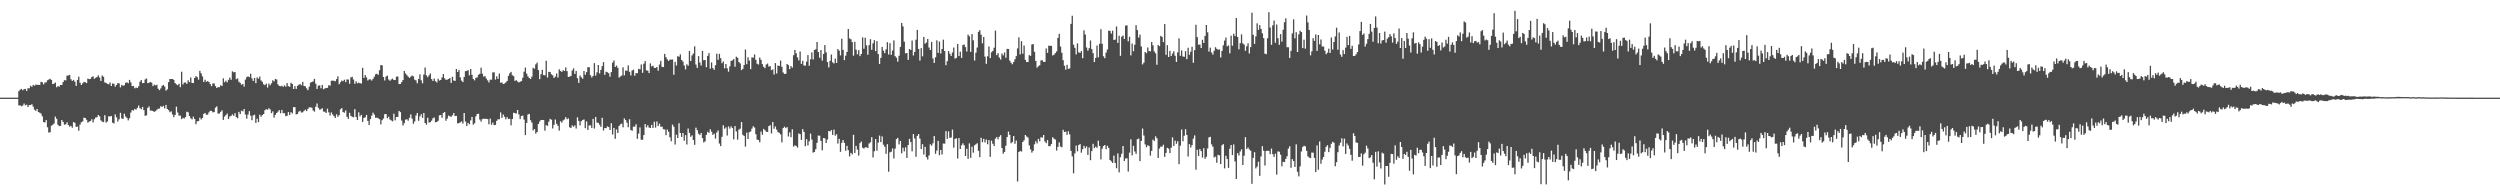 <?xml version="1.0" encoding="UTF-8"?>
<svg xmlns="http://www.w3.org/2000/svg" width="1920" height="150">
  <path d="M0 75.000h1v1.000H0zM1 75.000h1v1.000H1zM2 75.000h1v1.000H2zM3 75.000h1v1.000H3zM4 75.000h1v1.000H4zM5 75.000h1v1.000H5zM6 75.000h1v1.000H6zM7 75.000h1v1.000H7zM8 75.000h1v1.000H8zM9 75.000h1v1.000H9zM10 75.000h1v1.000H10zM11 75.000h1v1.000H11zM12 75.000h1v1.000H12zM13 75.000h1v1.000H13zM14 70.063h1v10.866H14zM15 68.857h1v12.045H15zM16 68.267h1v13.375H16zM17 69.310h1v11.715H17zM18 68.494h1v11.018H18zM19 68.238h1v12.675H19zM20 69.823h1v10.542H20zM21 67.797h1v14.358H21zM22 67.785h1v12.881H22zM23 65.831h1v14.849H23zM24 66.729h1v13.297H24zM25 65.167h1v16.728H25zM26 65.837h1v18.388H26zM27 64.955h1v20.239H27zM28 65.174h1v18.515H28zM29 65.147h1v20.897H29zM30 65.207h1v21.323H30zM31 62.865h1v24.369H31zM32 63.171h1v26.170H32zM33 64.795h1v28.939H33zM34 63.378h1v30.653H34zM35 63.221h1v28.978H35zM36 61.663h1v36.064H36zM37 61.091h1v40.725H37zM38 60.445h1v41.087H38zM39 61.378h1v35.179H39zM40 64.574h1v31.269H40zM41 64.197h1v30.652H41zM42 63.420h1v26.133H42zM43 67.037h1v24.223H43zM44 66.098h1v29.680H44zM45 66.569h1v30.277H45zM46 65.248h1v31.441H46zM47 65.276h1v26.887H47zM48 63.032h1v30.592H48zM49 61.562h1v34.241H49zM50 61.765h1v33.715H50zM51 58.081h1v35.852H51zM52 58.031h1v37.994H52zM53 57.571h1v39.727H53zM54 60.899h1v35.747H54zM55 62.176h1v35.913H55zM56 61.330h1v32.407H56zM57 62.712h1v31.652H57zM58 65.966h1v31.481H58zM59 61.394h1v35.815H59zM60 58.866h1v41.539H60zM61 63.481h1v32.232H61zM62 65.296h1v28.629H62zM63 63.998h1v29.246H63zM64 62.864h1v27.521H64zM65 63.200h1v27.441H65zM66 63.829h1v28.192H66zM67 60.372h1v33.860H67zM68 60.793h1v32.641H68zM69 60.561h1v32.347H69zM70 59.189h1v32.431H70zM71 58.632h1v35.428H71zM72 60.544h1v31.050H72zM73 59.776h1v30.501H73zM74 59.127h1v30.940H74zM75 57.863h1v30.436H75zM76 59.544h1v29.784H76zM77 62.136h1v30.348H77zM78 57.941h1v35.495H78zM79 58.983h1v34.807H79zM80 63.277h1v25.197H80zM81 63.617h1v30.582H81zM82 64.397h1v28.848H82zM83 64.726h1v24.616H83zM84 63.312h1v26.125H84zM85 66.050h1v23.021H85zM86 64.093h1v30.110H86zM87 64.403h1v30.415H87zM88 66.633h1v21.209H88zM89 65.235h1v24.898H89zM90 63.814h1v29.504H90zM91 64.033h1v27.633H91zM92 67.099h1v19.530H92zM93 65.173h1v25.770H93zM94 65.896h1v25.448H94zM95 65.486h1v21.855H95zM96 63.594h1v25.926H96zM97 63.252h1v27.339H97zM98 63.951h1v28.533H98zM99 61.357h1v29.489H99zM100 63.264h1v23.167H100zM101 66.186h1v18.346H101zM102 66.016h1v18.969H102zM103 67.817h1v15.837H103zM104 67.199h1v17.094H104zM105 67.649h1v15.169H105zM106 66.262h1v14.784H106zM107 62.732h1v20.367H107zM108 61.366h1v22.479H108zM109 63.864h1v18.261H109zM110 63.753h1v20.819H110zM111 61.028h1v27.927H111zM112 60.275h1v28.332H112zM113 63.851h1v18.993H113zM114 63.550h1v18.237H114zM115 62.916h1v22.005H115zM116 63.504h1v21.459H116zM117 66.174h1v19.119H117zM118 64.960h1v20.942H118zM119 65.571h1v19.815H119zM120 65.056h1v19.211H120zM121 68.155h1v15.358H121zM122 69.227h1v14.139H122zM123 67.887h1v13.603H123zM124 65.950h1v16.232H124zM125 65.227h1v16.065H125zM126 66.498h1v16.731H126zM127 69.560h1v11.047H127zM128 68.630h1v15.036H128zM129 63.061h1v21.557H129zM130 60.682h1v25.494H130zM131 60.706h1v24.811H131zM132 60.666h1v27.264H132zM133 61.318h1v28.677H133zM134 63.775h1v24.473H134zM135 64.760h1v17.164H135zM136 65.417h1v20.985H136zM137 64.377h1v24.414H137zM138 66.990h1v21.813H138zM139 55.112h1v36.392H139zM140 64.846h1v25.670H140zM141 63.408h1v27.625H141zM142 63.325h1v26.565H142zM143 64.412h1v21.388H143zM144 61.666h1v24.592H144zM145 63.079h1v26.002H145zM146 59.543h1v31.263H146zM147 63.620h1v28.059H147zM148 63.774h1v25.840H148zM149 59.884h1v31.485H149zM150 58.475h1v36.943H150zM151 59.312h1v33.917H151zM152 61.228h1v31.698H152zM153 54.392h1v35.988H153zM154 56.310h1v35.420H154zM155 58.650h1v31.947H155zM156 62.912h1v24.577H156zM157 61.257h1v25.458H157zM158 62.806h1v25.350H158zM159 62.320h1v25.750H159zM160 62.961h1v23.308H160zM161 64.629h1v20.480H161zM162 66.200h1v18.982H162zM163 64.137h1v22.185H163zM164 64.067h1v21.978H164zM165 66.096h1v16.608H165zM166 67.581h1v14.131H166zM167 66.864h1v20.386H167zM168 66.982h1v20.233H168zM169 65.517h1v20.408H169zM170 66.003h1v18.738H170zM171 60.178h1v31.876H171zM172 63.186h1v26.341H172zM173 61.965h1v26.513H173zM174 63.240h1v23.936H174zM175 61.318h1v30.078H175zM176 59.594h1v29.908H176zM177 61.284h1v27.682H177zM178 54.796h1v33.054H178zM179 55.501h1v33.507H179zM180 55.370h1v31.591H180zM181 60.814h1v29.156H181zM182 60.201h1v30.691H182zM183 62.787h1v23.144H183zM184 63.707h1v23.872H184zM185 65.057h1v19.953H185zM186 64.466h1v21.014H186zM187 66.535h1v17.173H187zM188 61.116h1v26.906H188zM189 59.240h1v31.866H189zM190 58.624h1v29.363H190zM191 59.262h1v26.082H191zM192 56.615h1v32.190H192zM193 60.230h1v32.091H193zM194 62.175h1v26.498H194zM195 59.838h1v28.225H195zM196 63.842h1v30.561H196zM197 59.430h1v31.724H197zM198 60.470h1v33.334H198zM199 58.769h1v29.292H199zM200 61.733h1v27.900H200zM201 62.859h1v25.505H201zM202 64.744h1v22.788H202zM203 65.372h1v19.268H203zM204 64.198h1v19.677H204zM205 67.213h1v17.086H205zM206 64.221h1v18.952H206zM207 65.484h1v18.603H207zM208 64.010h1v22.918H208zM209 61.663h1v23.897H209zM210 62.534h1v27.763H210zM211 60.632h1v27.566H211zM212 61.096h1v25.674H212zM213 64.835h1v20.950H213zM214 66.006h1v18.584H214zM215 66.240h1v20.755H215zM216 65.849h1v18.583H216zM217 66.645h1v20.242H217zM218 65.557h1v21.407H218zM219 66.633h1v22.595H219zM220 63.779h1v25.081H220zM221 66.148h1v19.921H221zM222 66.657h1v21.628H222zM223 63.565h1v22.593H223zM224 64.446h1v22.677H224zM225 68.344h1v13.958H225zM226 66.143h1v16.171H226zM227 68.294h1v19.577H227zM228 65.905h1v21.619H228zM229 65.107h1v20.649H229zM230 64.446h1v20.625H230zM231 65.555h1v20.887H231zM232 62.851h1v23.424H232zM233 65.980h1v19.167H233zM234 66.301h1v17.923H234zM235 67.851h1v17.489H235zM236 69.295h1v14.344H236zM237 66.576h1v15.857H237zM238 63.500h1v19.002H238zM239 62.955h1v19.776H239zM240 62.443h1v22.389H240zM241 60.577h1v25.131H241zM242 64.245h1v17.658H242zM243 68.318h1v11.121H243zM244 65.779h1v16.993H244zM245 65.521h1v18.659H245zM246 67.798h1v16.182H246zM247 65.216h1v17.871H247zM248 68.568h1v17.111H248zM249 67.919h1v17.907H249zM250 67.508h1v19.272H250zM251 67.485h1v16.034H251zM252 65.446h1v20.819H252zM253 65.773h1v22.944H253zM254 62.020h1v24.332H254zM255 61.909h1v26.067H255zM256 62.053h1v27.146H256zM257 62.433h1v28.132H257zM258 60.782h1v27.034H258zM259 58.602h1v31.122H259zM260 64.663h1v23.834H260zM261 63.169h1v20.794H261zM262 61.876h1v21.119H262zM263 62.376h1v23.688H263zM264 61.255h1v25.327H264zM265 63.067h1v21.793H265zM266 60.976h1v28.702H266zM267 61.067h1v30.205H267zM268 64.285h1v22.326H268zM269 59.430h1v29.560H269zM270 58.994h1v30.704H270zM271 61.070h1v29.016H271zM272 64.370h1v19.507H272zM273 62.464h1v27.408H273zM274 63.979h1v28.170H274zM275 63.493h1v22.777H275zM276 63.910h1v25.502H276zM277 64.148h1v24.038H277zM278 52.056h1v41.566H278zM279 59.815h1v30.773H279zM280 57.674h1v32.456H280zM281 59.457h1v28.796H281zM282 61.776h1v31.088H282zM283 60.954h1v35.069H283zM284 60.941h1v30.547H284zM285 61.869h1v26.983H285zM286 60.592h1v25.917H286zM287 58.940h1v29.075H287zM288 57.027h1v33.406H288zM289 56.576h1v33.817H289zM290 57.523h1v33.375H290zM291 53.918h1v37.627H291zM292 49.975h1v45.565H292zM293 50.175h1v42.102H293zM294 59.147h1v31.886H294zM295 61.816h1v25.868H295zM296 58.841h1v28.781H296zM297 58.046h1v32.805H297zM298 61.107h1v28.557H298zM299 62.040h1v29.761H299zM300 61.029h1v31.478H300zM301 60.360h1v32.810H301zM302 61.435h1v25.850H302zM303 61.514h1v30.885H303zM304 58.936h1v30.911H304zM305 58.706h1v31.094H305zM306 64.559h1v20.601H306zM307 64.464h1v21.674H307zM308 63.066h1v29.567H308zM309 61.479h1v34.957H309zM310 54.501h1v40.121H310zM311 56.427h1v35.495H311zM312 57.694h1v33.879H312zM313 58.898h1v33.832H313zM314 59.802h1v30.694H314zM315 58.823h1v29.057H315zM316 58.035h1v33.063H316zM317 58.606h1v36.467H317zM318 61.172h1v32.110H318zM319 61.738h1v26.977H319zM320 63.966h1v22.825H320zM321 60.696h1v32.059H321zM322 57.117h1v32.261H322zM323 61.639h1v26.048H323zM324 63.988h1v26.523H324zM325 57.291h1v29.474H325zM326 51.878h1v42.589H326zM327 57.861h1v37.886H327zM328 59.313h1v31.163H328zM329 57.910h1v36.221H329zM330 56.428h1v37.406H330zM331 60.708h1v31.967H331zM332 62.133h1v28.736H332zM333 60.366h1v29.823H333zM334 62.371h1v31.582H334zM335 63.333h1v30.293H335zM336 60.484h1v32.296H336zM337 61.849h1v26.716H337zM338 61.424h1v26.909H338zM339 59.482h1v31.013H339zM340 56.882h1v29.837H340zM341 60.159h1v25.912H341zM342 61.334h1v31.404H342zM343 61.140h1v29.922H343zM344 60.644h1v28.136H344zM345 59.942h1v29.361H345zM346 63.710h1v26.020H346zM347 58.920h1v29.660H347zM348 61.807h1v25.052H348zM349 62.167h1v26.953H349zM350 53.000h1v35.974H350zM351 55.319h1v39.437H351zM352 53.713h1v40.824H352zM353 59.382h1v34.615H353zM354 61.902h1v31.352H354zM355 63.007h1v31.908H355zM356 59.131h1v27.689H356zM357 54.697h1v38.666H357zM358 54.431h1v42.362H358zM359 53.902h1v40.533H359zM360 57.853h1v37.655H360zM361 53.000h1v39.445H361zM362 57.426h1v32.377H362zM363 60.685h1v35.067H363zM364 61.738h1v32.906H364zM365 59.762h1v29.643H365zM366 59.484h1v28.049H366zM367 57.462h1v29.882H367zM368 56.678h1v35.144H368zM369 51.961h1v41.493H369zM370 56.593h1v34.903H370zM371 58.845h1v32.302H371zM372 58.407h1v32.949H372zM373 60.327h1v30.934H373zM374 61.697h1v29.794H374zM375 63.278h1v32.162H375zM376 61.179h1v29.882H376zM377 61.165h1v34.637H377zM378 55.583h1v38.576H378zM379 55.561h1v40.607H379zM380 61.140h1v34.830H380zM381 58.604h1v34.218H381zM382 60.637h1v30.973H382zM383 56.485h1v35.178H383zM384 63.540h1v22.831H384zM385 63.280h1v27.274H385zM386 64.568h1v23.395H386zM387 64.169h1v25.497H387zM388 63.259h1v28.341H388zM389 62.165h1v27.803H389zM390 58.243h1v33.196H390zM391 56.270h1v34.900H391zM392 55.199h1v41.037H392zM393 57.815h1v33.621H393zM394 58.487h1v28.090H394zM395 62.103h1v24.838H395zM396 61.598h1v25.591H396zM397 62.624h1v21.880H397zM398 63.324h1v24.528H398zM399 62.729h1v28.726H399zM400 62.265h1v26.829H400zM401 59.683h1v29.069H401zM402 55.053h1v36.799H402zM403 51.862h1v51.849H403zM404 56.582h1v37.848H404zM405 58.715h1v29.255H405zM406 59.943h1v27.512H406zM407 60.680h1v31.701H407zM408 58.844h1v35.315H408zM409 52.085h1v47.987H409zM410 52.805h1v46.322H410zM411 49.391h1v53.225H411zM412 48.092h1v53.343H412zM413 53.809h1v41.412H413zM414 60.786h1v32.570H414zM415 57.021h1v35.112H415zM416 53.536h1v38.634H416zM417 57.632h1v34.586H417zM418 57.834h1v42.536H418zM419 46.650h1v49.434H419zM420 59.533h1v37.059H420zM421 55.126h1v38.279H421zM422 55.287h1v36.026H422zM423 57.020h1v34.946H423zM424 57.872h1v40.782H424zM425 59.892h1v36.006H425zM426 58.812h1v32.982H426zM427 56.486h1v38.570H427zM428 59.523h1v37.107H428zM429 53.268h1v47.047H429zM430 54.552h1v38.566H430zM431 55.238h1v38.988H431zM432 53.861h1v38.603H432zM433 54.469h1v37.263H433zM434 51.744h1v38.197H434zM435 54.619h1v37.001H435zM436 59.060h1v31.859H436zM437 58.844h1v38.884H437zM438 58.260h1v40.022H438zM439 54.092h1v42.221H439zM440 52.463h1v44.868H440zM441 56.775h1v39.548H441zM442 54.474h1v44.246H442zM443 60.074h1v30.026H443zM444 63.692h1v29.203H444zM445 57.959h1v38.290H445zM446 59.327h1v33.811H446zM447 60.449h1v31.647H447zM448 54.530h1v37.196H448zM449 57.389h1v41.018H449zM450 55.420h1v37.878H450zM451 51.586h1v48.207H451zM452 51.617h1v44.754H452zM453 57.758h1v38.436H453zM454 59.500h1v38.728H454zM455 58.324h1v32.960H455zM456 48.491h1v50.232H456zM457 58.061h1v31.754H457zM458 55.542h1v38.616H458zM459 49.916h1v44.435H459zM460 56.420h1v39.375H460zM461 53.667h1v43.769H461zM462 50.783h1v39.673H462zM463 47.702h1v52.526H463zM464 57.511h1v40.814H464zM465 55.100h1v43.337H465zM466 55.483h1v41.544H466zM467 56.285h1v41.311H467zM468 58.917h1v40.920H468zM469 55.328h1v39.343H469zM470 48.068h1v55.244H470zM471 46.433h1v51.834H471zM472 51.409h1v55.211H472zM473 50.342h1v49.087H473zM474 52.057h1v50.092H474zM475 59.528h1v37.167H475zM476 58.732h1v36.760H476zM477 57.998h1v36.945H477zM478 51.728h1v46.048H478zM479 57.880h1v33.063H479zM480 54.187h1v38.001H480zM481 54.373h1v39.858H481zM482 50.276h1v47.435H482zM483 55.163h1v36.431H483zM484 57.928h1v41.865H484zM485 54.106h1v46.346H485zM486 53.486h1v43.774H486zM487 58.169h1v39.058H487zM488 56.149h1v39.281H488zM489 56.230h1v50.357H489zM490 52.846h1v49.767H490zM491 53.227h1v44.636H491zM492 49.505h1v57.796H492zM493 55.904h1v51.438H493zM494 48.948h1v54.727H494zM495 46.910h1v48.391H495zM496 54.005h1v43.819H496zM497 54.289h1v41.901H497zM498 56.120h1v41.817H498zM499 48.676h1v49.608H499zM500 50.982h1v44.905H500zM501 50.410h1v47.856H501zM502 52.122h1v41.377H502zM503 52.241h1v45.768H503zM504 51.391h1v41.896H504zM505 54.261h1v42.556H505zM506 49.559h1v45.402H506zM507 46.770h1v50.512H507zM508 51.345h1v46.001H508zM509 51.504h1v47.698H509zM510 41.352h1v58.077H510zM511 43.942h1v59.885H511zM512 45.636h1v53.922H512zM513 46.821h1v54.393H513zM514 45.787h1v59.627H514zM515 45.780h1v62.694H515zM516 45.693h1v50.006H516zM517 57.393h1v39.951H517zM518 47.492h1v63.494H518zM519 50.266h1v53.151H519zM520 43.136h1v62.833H520zM521 43.567h1v51.110H521zM522 41.796h1v60.338H522zM523 46.028h1v59.116H523zM524 47.318h1v54.815H524zM525 50.256h1v57.769H525zM526 53.293h1v50.475H526zM527 49.382h1v61.549H527zM528 50.490h1v48.239H528zM529 39.130h1v62.901H529zM530 46.839h1v58.217H530zM531 42.592h1v61.361H531zM532 41.137h1v66.373H532zM533 35.584h1v75.603H533zM534 49.569h1v48.466H534zM535 52.178h1v47.818H535zM536 43.087h1v59.582H536zM537 47.996h1v55.740H537zM538 50.337h1v51.737H538zM539 39.133h1v66.903H539zM540 46.262h1v63.162H540zM541 46.069h1v62.536H541zM542 51.588h1v52.011H542zM543 42.913h1v58.293H543zM544 40.820h1v61.203H544zM545 52.732h1v46.562H545zM546 47.933h1v53.182H546zM547 52.312h1v51.254H547zM548 53.644h1v49.026H548zM549 50.078h1v56.344H549zM550 41.220h1v60.502H550zM551 45.946h1v54.237H551zM552 41.376h1v68.860H552zM553 44.627h1v67.611H553zM554 48.527h1v56.517H554zM555 47.174h1v49.037H555zM556 52.473h1v46.411H556zM557 49.163h1v48.660H557zM558 52.483h1v51.602H558zM559 55.028h1v42.116H559zM560 50.971h1v47.820H560zM561 46.797h1v50.297H561zM562 46.326h1v52.048H562zM563 45.398h1v61.638H563zM564 51.204h1v45.629H564zM565 43.502h1v57.480H565zM566 44.340h1v62.911H566zM567 47.637h1v51.948H567zM568 48.687h1v50.135H568zM569 53.884h1v39.876H569zM570 52.919h1v50.597H570zM571 49.921h1v54.477H571zM572 37.965h1v74.607H572zM573 49.330h1v52.565H573zM574 44.053h1v62.699H574zM575 46.530h1v54.979H575zM576 53.094h1v47.855H576zM577 44.058h1v54.686H577zM578 44.279h1v52.702H578zM579 41.827h1v56.120H579zM580 45.947h1v57.115H580zM581 48.966h1v58.260H581zM582 49.572h1v57.981H582zM583 44.186h1v65.140H583zM584 45.970h1v55.071H584zM585 49.230h1v54.258H585zM586 51.327h1v47.687H586zM587 52.318h1v47.662H587zM588 49.544h1v51.639H588zM589 48.809h1v52.497H589zM590 51.110h1v45.766H590zM591 50.812h1v45.402H591zM592 53.894h1v48.551H592zM593 53.227h1v40.473H593zM594 57.243h1v41.601H594zM595 48.454h1v48.674H595zM596 56.407h1v43.156H596zM597 50.252h1v51.232H597zM598 50.694h1v51.360H598zM599 46.465h1v56.809H599zM600 51.326h1v58.019H600zM601 55.631h1v42.702H601zM602 56.781h1v40.497H602zM603 56.678h1v41.727H603zM604 49.084h1v48.527H604zM605 50.038h1v54.748H605zM606 53.094h1v48.606H606zM607 50.809h1v54.584H607zM608 51.921h1v47.426H608zM609 42.391h1v70.190H609zM610 38.380h1v73.203H610zM611 40.904h1v71.252H611zM612 44.057h1v69.323H612zM613 46.393h1v56.104H613zM614 39.572h1v63.509H614zM615 49.074h1v58.396H615zM616 46.687h1v52.489H616zM617 50.257h1v51.093H617zM618 50.430h1v61.873H618zM619 47.321h1v59.590H619zM620 42.272h1v69.454H620zM621 50.486h1v57.991H621zM622 45.519h1v57.099H622zM623 40.227h1v66.937H623zM624 45.658h1v71.562H624zM625 38.417h1v78.267H625zM626 37.855h1v76.716H626zM627 32.238h1v77.471H627zM628 39.960h1v64.125H628zM629 44.359h1v59.908H629zM630 38.435h1v69.785H630zM631 46.551h1v68.858H631zM632 41.430h1v64.624H632zM633 34.623h1v71.644H633zM634 40.204h1v69.611H634zM635 47.684h1v59.465H635zM636 51.761h1v48.851H636zM637 46.691h1v54.265H637zM638 41.895h1v58.018H638zM639 47.865h1v55.778H639zM640 48.751h1v50.767H640zM641 44.994h1v59.150H641zM642 48.330h1v54.795H642zM643 37.703h1v72.506H643zM644 38.937h1v67.715H644zM645 42.557h1v74.021H645zM646 29.744h1v79.930H646zM647 38.279h1v69.246H647zM648 46.183h1v63.524H648zM649 42.739h1v73.061H649zM650 39.863h1v72.182H650zM651 22.258h1v93.111H651zM652 29.502h1v90.676H652zM653 30.168h1v87.223H653zM654 32.375h1v86.189H654zM655 42.775h1v60.740H655zM656 32.106h1v85.322H656zM657 38.151h1v73.925H657zM658 41.723h1v73.185H658zM659 38.496h1v81.018H659zM660 43.105h1v66.834H660zM661 41.442h1v67.257H661zM662 28.746h1v84.717H662zM663 37.434h1v76.684H663zM664 28.955h1v84.228H664zM665 34.867h1v78.194H665zM666 42.030h1v71.675H666zM667 34.662h1v75.569H667zM668 30.120h1v79.155H668zM669 38.242h1v67.106H669zM670 33.257h1v87.690H670zM671 30.849h1v85.309H671zM672 39.230h1v67.565H672zM673 31.568h1v84.161H673zM674 41.514h1v68.021H674zM675 49.101h1v55.033H675zM676 44.454h1v64.712H676zM677 36.021h1v68.744H677zM678 38.895h1v72.220H678zM679 40.820h1v71.873H679zM680 37.937h1v80.168H680zM681 32.399h1v78.363H681zM682 41.908h1v90.009H682zM683 33.171h1v83.835H683zM684 42.105h1v74.439H684zM685 38.834h1v75.180H685zM686 31.024h1v90.682H686zM687 43.148h1v70.959H687zM688 44.294h1v62.545H688zM689 47.352h1v58.519H689zM690 42.817h1v68.103H690zM691 36.058h1v72.185H691zM692 17.622h1v100.124H692zM693 20.269h1v93.174H693zM694 32.000h1v84.292H694zM695 40.974h1v72.240H695zM696 40.741h1v80.551H696zM697 45.989h1v65.396H697zM698 37.657h1v68.993H698zM699 38.394h1v70.705H699zM700 31.146h1v85.064H700zM701 42.599h1v60.341H701zM702 39.867h1v66.450H702zM703 30.526h1v89.829H703zM704 22.932h1v81.390H704zM705 37.570h1v65.394H705zM706 46.552h1v59.911H706zM707 36.952h1v77.492H707zM708 43.261h1v67.478H708zM709 28.368h1v90.355H709zM710 33.561h1v79.244H710zM711 32.628h1v88.122H711zM712 29.878h1v92.639H712zM713 36.490h1v82.921H713zM714 38.380h1v72.450H714zM715 32.202h1v79.672H715zM716 44.877h1v65.179H716zM717 48.313h1v56.172H717zM718 43.975h1v74.123H718zM719 31.000h1v84.627H719zM720 40.608h1v67.571H720zM721 31.904h1v87.345H721zM722 41.088h1v74.054H722zM723 37.645h1v80.982H723zM724 30.475h1v79.742H724zM725 39.173h1v71.165H725zM726 50.096h1v50.608H726zM727 47.026h1v59.643H727zM728 39.186h1v61.753H728zM729 41.228h1v64.634H729zM730 42.977h1v62.599H730zM731 40.277h1v59.274H731zM732 36.523h1v76.870H732zM733 44.988h1v61.766H733zM734 44.459h1v61.703H734zM735 33.751h1v88.029H735zM736 43.042h1v63.015H736zM737 39.692h1v74.735H737zM738 44.434h1v67.172H738zM739 34.685h1v75.374H739zM740 34.133h1v77.432H740zM741 36.222h1v83.573H741zM742 39.600h1v74.642H742zM743 26.563h1v95.436H743zM744 27.920h1v82.213H744zM745 39.854h1v81.330H745zM746 26.178h1v86.479H746zM747 30.994h1v86.271H747zM748 46.499h1v65.073H748zM749 40.446h1v70.383H749zM750 36.517h1v73.468H750zM751 24.431h1v91.435H751zM752 23.173h1v97.502H752zM753 26.630h1v79.191H753zM754 33.301h1v75.924H754zM755 28.378h1v78.223H755zM756 43.478h1v65.954H756zM757 48.982h1v58.168H757zM758 43.217h1v67.555H758zM759 35.686h1v71.908H759zM760 44.576h1v75.876H760zM761 40.142h1v67.888H761zM762 39.135h1v71.275H762zM763 36.683h1v75.513H763zM764 23.505h1v82.983H764zM765 42.321h1v62.903H765zM766 40.782h1v66.170H766zM767 44.159h1v60.857H767zM768 45.709h1v58.123H768zM769 41.107h1v72.537H769zM770 42.541h1v75.512H770zM771 40.300h1v76.362H771zM772 44.344h1v67.557H772zM773 37.545h1v67.702H773zM774 37.626h1v63.449H774zM775 46.561h1v57.076H775zM776 48.159h1v61.860H776zM777 49.332h1v59.797H777zM778 47.682h1v56.788H778zM779 45.524h1v64.884H779zM780 43.086h1v64.857H780zM781 37.246h1v102.174H781zM782 28.673h1v88.094H782zM783 41.781h1v74.097H783zM784 31.623h1v84.812H784zM785 41.208h1v67.848H785zM786 34.988h1v72.720H786zM787 45.967h1v57.713H787zM788 47.654h1v57.224H788zM789 47.592h1v58.092H789zM790 42.337h1v69.326H790zM791 42.923h1v71.834H791zM792 34.222h1v82.979H792zM793 33.839h1v82.004H793zM794 39.807h1v71.062H794zM795 46.782h1v61.718H795zM796 51.935h1v58.203H796zM797 50.864h1v55.789H797zM798 50.119h1v58.395H798zM799 46.407h1v58.957H799zM800 46.281h1v59.459H800zM801 47.586h1v56.092H801zM802 47.492h1v61.179H802zM803 37.241h1v72.716H803zM804 40.626h1v66.961H804zM805 35.091h1v77.153H805zM806 35.174h1v77.106H806zM807 35.245h1v75.400H807zM808 42.609h1v62.791H808zM809 42.050h1v64.429H809zM810 40.787h1v66.431H810zM811 39.454h1v76.171H811zM812 29.059h1v83.745H812zM813 25.979h1v83.359H813zM814 35.751h1v76.781H814zM815 40.511h1v72.643H815zM816 46.253h1v53.419H816zM817 50.501h1v50.854H817zM818 53.482h1v47.572H818zM819 49.836h1v53.755H819zM820 52.929h1v47.861H820zM821 52.544h1v50.613H821zM822 18.346h1v97.509H822zM823 12.100h1v108.023H823zM824 34.324h1v98.810H824zM825 36.726h1v81.088H825zM826 41.767h1v70.078H826zM827 33.332h1v82.890H827zM828 40.225h1v71.188H828zM829 40.627h1v70.025H829zM830 39.202h1v78.026H830zM831 44.703h1v69.869H831zM832 23.317h1v88.656H832zM833 26.546h1v87.279H833zM834 36.516h1v75.936H834zM835 38.930h1v80.070H835zM836 36.988h1v76.244H836zM837 31.066h1v91.987H837zM838 37.670h1v78.374H838zM839 40.828h1v69.590H839zM840 47.690h1v66.071H840zM841 44.459h1v68.124H841zM842 34.944h1v78.591H842zM843 44.028h1v64.023H843zM844 33.651h1v78.470H844zM845 22.430h1v100.010H845zM846 33.617h1v80.535H846zM847 43.233h1v68.929H847zM848 44.677h1v66.672H848zM849 40.387h1v74.192H849zM850 37.997h1v73.994H850zM851 23.534h1v90.007H851zM852 23.719h1v99.169H852zM853 25.818h1v98.122H853zM854 23.578h1v101.574H854zM855 30.727h1v88.757H855zM856 30.351h1v94.853H856zM857 20.336h1v108.902H857zM858 32.898h1v84.930H858zM859 27.438h1v104.967H859zM860 42.867h1v77.938H860zM861 28.180h1v89.913H861zM862 27.218h1v84.900H862zM863 29.941h1v93.754H863zM864 19.684h1v102.069H864zM865 19.432h1v102.100H865zM866 31.750h1v99.976H866zM867 28.236h1v88.994H867zM868 42.548h1v64.475H868zM869 33.413h1v85.918H869zM870 39.390h1v72.603H870zM871 34.375h1v81.948H871zM872 19.368h1v98.787H872zM873 23.102h1v83.813H873zM874 28.882h1v77.554H874zM875 26.612h1v97.139H875zM876 35.633h1v72.612H876zM877 49.459h1v49.279H877zM878 48.082h1v55.997H878zM879 39.955h1v70.944H879zM880 40.855h1v72.267H880zM881 36.435h1v75.077H881zM882 39.200h1v72.997H882zM883 39.431h1v80.098H883zM884 32.272h1v83.619H884zM885 34.811h1v72.468H885zM886 39.496h1v68.760H886zM887 40.976h1v63.726H887zM888 49.725h1v56.472H888zM889 34.535h1v86.791H889zM890 35.479h1v78.621H890zM891 27.528h1v85.038H891zM892 28.385h1v84.221H892zM893 32.355h1v78.816H893zM894 18.463h1v102.032H894zM895 42.083h1v75.369H895zM896 34.642h1v78.941H896zM897 43.751h1v70.431H897zM898 39.028h1v78.585H898zM899 43.051h1v70.394H899zM900 41.092h1v64.405H900zM901 39.390h1v72.715H901zM902 42.800h1v65.257H902zM903 47.542h1v62.914H903zM904 40.215h1v68.267H904zM905 29.433h1v96.660H905zM906 42.848h1v69.075H906zM907 38.763h1v60.700H907zM908 43.381h1v65.164H908zM909 43.626h1v60.687H909zM910 39.270h1v59.949H910zM911 45.425h1v58.279H911zM912 36.679h1v83.523H912zM913 42.093h1v68.618H913zM914 39.682h1v73.624H914zM915 35.950h1v75.527H915zM916 48.217h1v58.275H916zM917 38.497h1v65.490H917zM918 18.994h1v111.345H918zM919 28.497h1v86.526H919zM920 34.332h1v85.412H920zM921 34.152h1v80.258H921zM922 36.866h1v79.153H922zM923 30.586h1v90.414H923zM924 32.950h1v80.936H924zM925 27.539h1v94.468H925zM926 19.222h1v101.182H926zM927 24.844h1v89.195H927zM928 39.645h1v65.869H928zM929 36.616h1v68.427H929zM930 40.296h1v70.585H930zM931 41.958h1v70.734H931zM932 39.029h1v81.899H932zM933 36.239h1v84.040H933zM934 37.456h1v87.543H934zM935 38.262h1v80.602H935zM936 37.947h1v81.401H936zM937 44.144h1v81.842H937zM938 39.093h1v72.491H938zM939 34.836h1v75.863H939zM940 31.183h1v98.152H940zM941 28.815h1v90.828H941zM942 35.566h1v86.597H942zM943 34.851h1v94.085H943zM944 40.997h1v73.222H944zM945 27.372h1v83.997H945zM946 35.087h1v84.055H946zM947 25.927h1v85.035H947zM948 27.678h1v96.276H948zM949 13.812h1v123.652H949zM950 28.379h1v89.228H950zM951 37.896h1v81.520H951zM952 33.172h1v83.176H952zM953 26.432h1v88.242H953zM954 33.347h1v93.359H954zM955 34.263h1v85.340H955zM956 39.003h1v66.313H956zM957 35.605h1v78.882H957zM958 33.344h1v79.886H958zM959 41.066h1v73.727H959zM960 36.185h1v79.548H960zM961 9.747h1v131.407H961zM962 26.753h1v94.504H962zM963 33.695h1v83.210H963zM964 27.938h1v101.399H964zM965 17.913h1v110.019H965zM966 22.947h1v101.243H966zM967 19.319h1v115.767H967zM968 22.190h1v97.936H968zM969 25.608h1v86.600H969zM970 29.289h1v86.462H970zM971 41.207h1v85.929H971zM972 41.645h1v74.327H972zM973 29.403h1v86.293H973zM974 9.375h1v106.543H974zM975 21.143h1v97.256H975zM976 34.396h1v79.720H976zM977 19.462h1v98.942H977zM978 15.748h1v104.727H978zM979 32.801h1v85.223H979zM980 18.865h1v115.253H980zM981 29.342h1v86.918H981zM982 34.414h1v82.103H982zM983 26.194h1v92.584H983zM984 31.955h1v95.792H984zM985 22.814h1v101.507H985zM986 17.037h1v107.408H986zM987 14.083h1v107.918H987zM988 36.234h1v83.792H988zM989 36.292h1v77.846H989zM990 44.500h1v67.816H990zM991 39.077h1v89.790H991zM992 25.644h1v96.594H992zM993 14.861h1v108.835H993zM994 29.431h1v98.762H994zM995 24.754h1v86.090H995zM996 39.961h1v91.994H996zM997 26.389h1v109.074H997zM998 23.624h1v104.171H998zM999 24.597h1v91.714H999zM1000 36.936h1v75.911H1000zM1001 30.442h1v81.469H1001zM1002 37.380h1v75.024H1002zM1003 11.948h1v103.929H1003zM1004 17.184h1v102.888H1004zM1005 23.116h1v97.992H1005zM1006 42.506h1v78.937H1006zM1007 39.423h1v77.792H1007zM1008 29.300h1v87.932H1008zM1009 31.399h1v89.914H1009zM1010 26.494h1v105.656H1010zM1011 39.042h1v72.629H1011zM1012 26.895h1v103.428H1012zM1013 33.999h1v74.666H1013zM1014 30.284h1v95.470H1014zM1015 35.666h1v86.877H1015zM1016 35.720h1v84.815H1016zM1017 38.926h1v77.610H1017zM1018 41.631h1v71.123H1018zM1019 40.466h1v71.049H1019zM1020 37.379h1v79.458H1020zM1021 40.719h1v72.806H1021zM1022 28.763h1v81.654H1022zM1023 38.065h1v70.861H1023zM1024 32.260h1v77.385H1024zM1025 27.946h1v99.745H1025zM1026 21.264h1v103.329H1026zM1027 38.145h1v78.753H1027zM1028 24.953h1v86.832H1028zM1029 41.864h1v67.766H1029zM1030 43.642h1v62.617H1030zM1031 38.522h1v73.918H1031zM1032 41.525h1v64.901H1032zM1033 36.622h1v81.620H1033zM1034 28.324h1v81.863H1034zM1035 34.660h1v77.177H1035zM1036 27.619h1v86.732H1036zM1037 37.505h1v81.448H1037zM1038 35.102h1v88.337H1038zM1039 43.032h1v59.330H1039zM1040 42.938h1v61.466H1040zM1041 41.661h1v67.693H1041zM1042 39.979h1v69.770H1042zM1043 34.172h1v86.362H1043zM1044 23.930h1v96.603H1044zM1045 16.794h1v101.015H1045zM1046 26.790h1v100.453H1046zM1047 25.716h1v92.746H1047zM1048 35.730h1v81.528H1048zM1049 33.574h1v78.288H1049zM1050 30.069h1v83.969H1050zM1051 26.027h1v95.455H1051zM1052 18.369h1v102.481H1052zM1053 24.254h1v94.811H1053zM1054 32.035h1v92.938H1054zM1055 21.430h1v116.323H1055zM1056 12.645h1v103.979H1056zM1057 21.190h1v106.824H1057zM1058 33.235h1v82.973H1058zM1059 25.363h1v99.363H1059zM1060 33.445h1v95.918H1060zM1061 31.084h1v86.169H1061zM1062 30.714h1v87.240H1062zM1063 24.283h1v117.389H1063zM1064 32.746h1v94.755H1064zM1065 29.692h1v97.780H1065zM1066 28.544h1v107.174H1066zM1067 26.176h1v98.928H1067zM1068 27.921h1v90.238H1068zM1069 32.738h1v85.580H1069zM1070 25.671h1v100.048H1070zM1071 29.223h1v82.408H1071zM1072 33.677h1v89.053H1072zM1073 31.998h1v88.042H1073zM1074 21.899h1v99.371H1074zM1075 36.869h1v72.168H1075zM1076 29.210h1v83.707H1076zM1077 45.115h1v76.877H1077zM1078 31.449h1v86.753H1078zM1079 36.889h1v82.115H1079zM1080 25.355h1v91.202H1080zM1081 29.680h1v90.812H1081zM1082 34.949h1v96.170H1082zM1083 40.350h1v74.748H1083zM1084 29.431h1v92.327H1084zM1085 24.840h1v109.154H1085zM1086 33.435h1v85.496H1086zM1087 32.987h1v86.506H1087zM1088 41.235h1v72.208H1088zM1089 32.523h1v85.115H1089zM1090 33.887h1v81.187H1090zM1091 40.337h1v74.689H1091zM1092 35.810h1v81.308H1092zM1093 30.593h1v89.409H1093zM1094 28.117h1v99.329H1094zM1095 29.688h1v87.803H1095zM1096 38.982h1v71.475H1096zM1097 30.094h1v78.651H1097zM1098 36.716h1v92.393H1098zM1099 29.497h1v90.316H1099zM1100 38.271h1v88.795H1100zM1101 41.832h1v63.969H1101zM1102 31.501h1v81.438H1102zM1103 32.214h1v95.906H1103zM1104 35.310h1v85.747H1104zM1105 34.676h1v86.269H1105zM1106 38.691h1v88.055H1106zM1107 32.666h1v86.278H1107zM1108 36.448h1v75.786H1108zM1109 35.715h1v79.123H1109zM1110 30.515h1v91.741H1110zM1111 33.507h1v86.121H1111zM1112 28.300h1v88.209H1112zM1113 39.595h1v72.111H1113zM1114 34.346h1v77.652H1114zM1115 32.534h1v80.333H1115zM1116 34.528h1v75.710H1116zM1117 40.494h1v78.877H1117zM1118 31.525h1v102.280H1118zM1119 27.110h1v92.807H1119zM1120 28.019h1v91.255H1120zM1121 24.873h1v92.522H1121zM1122 31.666h1v84.452H1122zM1123 25.888h1v94.883H1123zM1124 16.463h1v101.745H1124zM1125 17.234h1v103.526H1125zM1126 28.934h1v92.504H1126zM1127 28.138h1v92.971H1127zM1128 24.916h1v99.901H1128zM1129 32.601h1v84.055H1129zM1130 27.823h1v93.648H1130zM1131 33.108h1v87.381H1131zM1132 31.645h1v85.516H1132zM1133 31.385h1v89.955H1133zM1134 32.718h1v83.061H1134zM1135 32.291h1v76.882H1135zM1136 34.036h1v79.639H1136zM1137 24.037h1v94.998H1137zM1138 23.140h1v104.715H1138zM1139 27.399h1v97.643H1139zM1140 31.005h1v92.200H1140zM1141 30.387h1v88.431H1141zM1142 30.937h1v83.535H1142zM1143 38.264h1v70.480H1143zM1144 34.410h1v75.744H1144zM1145 27.526h1v96.146H1145zM1146 22.776h1v102.317H1146zM1147 10.144h1v107.693H1147zM1148 28.138h1v98.706H1148zM1149 32.817h1v84.209H1149zM1150 36.869h1v80.636H1150zM1151 30.906h1v83.210H1151zM1152 31.920h1v87.545H1152zM1153 36.444h1v74.037H1153zM1154 25.019h1v91.011H1154zM1155 33.920h1v84.107H1155zM1156 32.846h1v87.119H1156zM1157 31.139h1v80.988H1157zM1158 34.329h1v92.450H1158zM1159 35.598h1v87.626H1159zM1160 33.716h1v79.167H1160zM1161 33.557h1v95.295H1161zM1162 25.996h1v102.662H1162zM1163 8.299h1v125.530H1163zM1164 24.064h1v91.859H1164zM1165 14.629h1v105.370H1165zM1166 29.248h1v94.988H1166zM1167 28.236h1v93.308H1167zM1168 33.155h1v96.224H1168zM1169 25.282h1v102.094H1169zM1170 26.063h1v92.819H1170zM1171 31.784h1v89.901H1171zM1172 34.368h1v83.353H1172zM1173 29.104h1v95.917H1173zM1174 23.059h1v94.131H1174zM1175 16.022h1v102.219H1175zM1176 30.346h1v83.904H1176zM1177 28.709h1v91.081H1177zM1178 29.234h1v99.916H1178zM1179 32.492h1v87.778H1179zM1180 14.501h1v109.622H1180zM1181 33.445h1v91.243H1181zM1182 27.317h1v89.604H1182zM1183 38.195h1v103.280H1183zM1184 25.275h1v96.904H1184zM1185 17.819h1v99.786H1185zM1186 18.632h1v103.933H1186zM1187 28.989h1v112.652H1187zM1188 21.556h1v100.912H1188zM1189 23.372h1v97.202H1189zM1190 31.345h1v91.160H1190zM1191 35.660h1v80.053H1191zM1192 24.642h1v99.648H1192zM1193 32.861h1v85.801H1193zM1194 34.327h1v90.261H1194zM1195 32.141h1v90.108H1195zM1196 31.193h1v79.979H1196zM1197 34.454h1v88.284H1197zM1198 35.871h1v86.871H1198zM1199 36.070h1v83.549H1199zM1200 27.143h1v100.528H1200zM1201 28.648h1v102.596H1201zM1202 28.245h1v89.916H1202zM1203 32.124h1v87.661H1203zM1204 21.783h1v116.714H1204zM1205 15.864h1v115.815H1205zM1206 22.852h1v103.694H1206zM1207 24.555h1v104.762H1207zM1208 33.984h1v95.925H1208zM1209 23.043h1v100.425H1209zM1210 28.650h1v86.020H1210zM1211 25.433h1v95.445H1211zM1212 34.673h1v91.923H1212zM1213 32.778h1v89.526H1213zM1214 27.342h1v100.526H1214zM1215 29.059h1v95.917H1215zM1216 31.767h1v82.098H1216zM1217 31.656h1v84.286H1217zM1218 28.739h1v88.923H1218zM1219 31.517h1v95.844H1219zM1220 28.109h1v87.721H1220zM1221 31.731h1v81.835H1221zM1222 22.026h1v107.874H1222zM1223 27.932h1v101.593H1223zM1224 36.800h1v79.159H1224zM1225 24.156h1v107.292H1225zM1226 24.262h1v102.809H1226zM1227 32.219h1v90.201H1227zM1228 32.669h1v91.935H1228zM1229 23.871h1v93.119H1229zM1230 29.830h1v81.128H1230zM1231 39.601h1v73.129H1231zM1232 24.618h1v95.991H1232zM1233 21.318h1v101.721H1233zM1234 25.343h1v103.273H1234zM1235 30.006h1v90.749H1235zM1236 29.402h1v84.551H1236zM1237 32.897h1v78.209H1237zM1238 38.898h1v74.197H1238zM1239 32.405h1v83.314H1239zM1240 38.390h1v70.307H1240zM1241 30.032h1v92.879H1241zM1242 44.971h1v73.061H1242zM1243 35.119h1v74.476H1243zM1244 31.328h1v86.889H1244zM1245 35.233h1v82.755H1245zM1246 29.036h1v85.601H1246zM1247 28.923h1v86.622H1247zM1248 30.814h1v90.367H1248zM1249 31.370h1v91.599H1249zM1250 39.533h1v78.240H1250zM1251 30.487h1v91.599H1251zM1252 36.764h1v81.217H1252zM1253 33.836h1v78.641H1253zM1254 38.118h1v81.103H1254zM1255 35.843h1v68.747H1255zM1256 41.762h1v68.206H1256zM1257 40.329h1v77.585H1257zM1258 37.301h1v83.020H1258zM1259 49.963h1v57.916H1259zM1260 42.573h1v75.257H1260zM1261 37.414h1v79.498H1261zM1262 35.100h1v75.700H1262zM1263 28.888h1v87.982H1263zM1264 34.680h1v79.551H1264zM1265 37.931h1v81.671H1265zM1266 28.114h1v85.058H1266zM1267 17.904h1v103.559H1267zM1268 40.409h1v75.196H1268zM1269 44.403h1v69.421H1269zM1270 42.871h1v76.410H1270zM1271 45.084h1v60.796H1271zM1272 46.354h1v56.142H1272zM1273 41.767h1v60.824H1273zM1274 42.554h1v64.332H1274zM1275 43.485h1v64.362H1275zM1276 47.463h1v51.204H1276zM1277 49.013h1v54.697H1277zM1278 36.501h1v80.571H1278zM1279 39.328h1v68.315H1279zM1280 40.904h1v59.737H1280zM1281 46.151h1v55.573H1281zM1282 29.364h1v85.101H1282zM1283 36.257h1v85.942H1283zM1284 37.551h1v70.409H1284zM1285 40.967h1v70.312H1285zM1286 34.641h1v74.887H1286zM1287 39.384h1v63.630H1287zM1288 39.462h1v78.182H1288zM1289 35.802h1v74.797H1289zM1290 43.114h1v64.852H1290zM1291 41.536h1v65.885H1291zM1292 38.344h1v71.373H1292zM1293 33.373h1v82.533H1293zM1294 30.473h1v77.338H1294zM1295 35.503h1v76.092H1295zM1296 33.051h1v73.244H1296zM1297 39.017h1v67.391H1297zM1298 33.166h1v72.379H1298zM1299 31.629h1v78.520H1299zM1300 36.648h1v70.098H1300zM1301 38.811h1v74.501H1301zM1302 36.715h1v74.253H1302zM1303 31.457h1v81.322H1303zM1304 31.747h1v72.787H1304zM1305 31.435h1v77.181H1305zM1306 36.480h1v70.148H1306zM1307 35.535h1v73.588H1307zM1308 37.213h1v69.624H1308zM1309 38.258h1v79.519H1309zM1310 44.344h1v68.607H1310zM1311 47.326h1v52.267H1311zM1312 35.465h1v69.129H1312zM1313 48.586h1v54.812H1313zM1314 47.017h1v57.860H1314zM1315 45.325h1v61.555H1315zM1316 45.047h1v67.809H1316zM1317 43.278h1v60.987H1317zM1318 40.583h1v68.682H1318zM1319 48.336h1v56.813H1319zM1320 46.383h1v59.513H1320zM1321 44.851h1v63.312H1321zM1322 48.211h1v55.088H1322zM1323 40.874h1v71.489H1323zM1324 49.423h1v65.102H1324zM1325 34.688h1v70.754H1325zM1326 38.344h1v72.159H1326zM1327 44.710h1v61.089H1327zM1328 36.617h1v71.801H1328zM1329 35.193h1v72.384H1329zM1330 40.568h1v66.078H1330zM1331 34.977h1v78.387H1331zM1332 47.418h1v57.693H1332zM1333 40.194h1v69.590H1333zM1334 36.801h1v78.167H1334zM1335 30.777h1v76.116H1335zM1336 46.334h1v60.083H1336zM1337 44.225h1v62.993H1337zM1338 39.148h1v73.469H1338zM1339 38.973h1v68.115H1339zM1340 45.294h1v56.401H1340zM1341 26.981h1v85.706H1341zM1342 40.460h1v70.427H1342zM1343 46.330h1v70.188H1343zM1344 37.667h1v70.014H1344zM1345 34.669h1v71.499H1345zM1346 46.509h1v69.984H1346zM1347 46.245h1v62.866H1347zM1348 46.950h1v70.184H1348zM1349 35.590h1v72.283H1349zM1350 42.770h1v66.236H1350zM1351 48.978h1v57.252H1351zM1352 38.874h1v63.215H1352zM1353 41.044h1v62.570H1353zM1354 47.583h1v58.509H1354zM1355 34.451h1v67.090H1355zM1356 44.779h1v69.068H1356zM1357 40.001h1v62.117H1357zM1358 46.089h1v58.370H1358zM1359 43.265h1v61.380H1359zM1360 35.322h1v70.246H1360zM1361 42.332h1v62.809H1361zM1362 44.376h1v58.224H1362zM1363 45.146h1v65.250H1363zM1364 38.279h1v71.992H1364zM1365 40.751h1v77.017H1365zM1366 36.717h1v83.693H1366zM1367 41.629h1v67.625H1367zM1368 44.548h1v67.647H1368zM1369 44.498h1v64.535H1369zM1370 43.648h1v67.823H1370zM1371 46.604h1v57.106H1371zM1372 42.071h1v58.834H1372zM1373 43.215h1v56.366H1373zM1374 46.567h1v51.479H1374zM1375 42.962h1v58.133H1375zM1376 42.204h1v62.612H1376zM1377 46.578h1v62.826H1377zM1378 47.828h1v56.985H1378zM1379 43.884h1v58.992H1379zM1380 43.274h1v59.057H1380zM1381 42.126h1v64.388H1381zM1382 47.860h1v56.294H1382zM1383 35.405h1v67.500H1383zM1384 46.776h1v61.840H1384zM1385 44.093h1v68.450H1385zM1386 39.537h1v73.438H1386zM1387 40.620h1v65.274H1387zM1388 48.614h1v52.765H1388zM1389 42.606h1v62.629H1389zM1390 40.499h1v68.856H1390zM1391 37.212h1v67.132H1391zM1392 42.544h1v61.828H1392zM1393 52.698h1v44.690H1393zM1394 49.177h1v51.111H1394zM1395 48.313h1v47.475H1395zM1396 45.371h1v53.223H1396zM1397 50.754h1v56.894H1397zM1398 45.240h1v60.156H1398zM1399 45.783h1v63.715H1399zM1400 46.700h1v61.841H1400zM1401 44.679h1v57.039H1401zM1402 49.073h1v54.820H1402zM1403 41.730h1v59.777H1403zM1404 41.550h1v64.056H1404zM1405 37.792h1v70.755H1405zM1406 32.853h1v72.370H1406zM1407 38.236h1v71.091H1407zM1408 44.309h1v59.487H1408zM1409 44.861h1v54.654H1409zM1410 52.250h1v54.338H1410zM1411 47.488h1v53.208H1411zM1412 48.710h1v53.319H1412zM1413 52.994h1v46.002H1413zM1414 47.667h1v65.628H1414zM1415 48.795h1v56.721H1415zM1416 45.964h1v53.106H1416zM1417 49.387h1v46.734H1417zM1418 40.847h1v58.882H1418zM1419 41.353h1v83.073H1419zM1420 42.993h1v59.846H1420zM1421 45.200h1v57.328H1421zM1422 40.983h1v72.218H1422zM1423 33.868h1v77.672H1423zM1424 48.964h1v60.841H1424zM1425 44.020h1v65.333H1425zM1426 41.026h1v63.948H1426zM1427 36.599h1v71.931H1427zM1428 48.239h1v56.139H1428zM1429 45.160h1v60.279H1429zM1430 40.863h1v62.887H1430zM1431 51.914h1v51.920H1431zM1432 47.755h1v54.360H1432zM1433 47.463h1v56.460H1433zM1434 47.604h1v59.497H1434zM1435 50.270h1v57.965H1435zM1436 45.941h1v64.130H1436zM1437 37.068h1v76.414H1437zM1438 36.643h1v67.907H1438zM1439 50.446h1v59.942H1439zM1440 43.271h1v60.209H1440zM1441 40.251h1v71.596H1441zM1442 48.946h1v57.942H1442zM1443 45.383h1v56.093H1443zM1444 47.874h1v61.009H1444zM1445 46.061h1v70.145H1445zM1446 45.916h1v64.935H1446zM1447 47.579h1v57.392H1447zM1448 44.744h1v58.835H1448zM1449 45.078h1v60.414H1449zM1450 47.279h1v61.667H1450zM1451 41.895h1v64.831H1451zM1452 46.595h1v61.200H1452zM1453 47.935h1v57.930H1453zM1454 47.670h1v57.020H1454zM1455 48.453h1v54.091H1455zM1456 46.943h1v55.122H1456zM1457 48.943h1v55.445H1457zM1458 47.016h1v53.391H1458zM1459 50.326h1v54.849H1459zM1460 47.093h1v55.128H1460zM1461 40.395h1v58.989H1461zM1462 49.130h1v52.237H1462zM1463 36.287h1v70.286H1463zM1464 44.083h1v60.093H1464zM1465 47.197h1v50.704H1465zM1466 43.456h1v53.110H1466zM1467 49.525h1v49.125H1467zM1468 41.641h1v65.289H1468zM1469 42.278h1v62.213H1469zM1470 49.306h1v52.730H1470zM1471 52.345h1v48.165H1471zM1472 47.668h1v52.759H1472zM1473 50.099h1v50.421H1473zM1474 49.284h1v47.726H1474zM1475 50.073h1v55.243H1475zM1476 47.439h1v52.687H1476zM1477 37.344h1v79.556H1477zM1478 53.406h1v50.274H1478zM1479 47.390h1v68.690H1479zM1480 46.760h1v62.297H1480zM1481 45.272h1v66.451H1481zM1482 44.746h1v58.271H1482zM1483 51.055h1v50.242H1483zM1484 50.241h1v54.557H1484zM1485 39.714h1v63.919H1485zM1486 47.932h1v54.134H1486zM1487 49.952h1v61.263H1487zM1488 47.501h1v60.688H1488zM1489 41.353h1v66.469H1489zM1490 46.672h1v48.032H1490zM1491 51.075h1v47.967H1491zM1492 51.926h1v49.077H1492zM1493 52.568h1v45.211H1493zM1494 47.856h1v56.123H1494zM1495 50.044h1v46.649H1495zM1496 39.927h1v68.930H1496zM1497 44.488h1v60.072H1497zM1498 49.537h1v49.859H1498zM1499 49.173h1v49.125H1499zM1500 52.160h1v48.094H1500zM1501 46.332h1v57.867H1501zM1502 50.921h1v50.504H1502zM1503 50.536h1v54.419H1503zM1504 49.312h1v56.189H1504zM1505 42.608h1v61.065H1505zM1506 44.953h1v64.848H1506zM1507 44.468h1v60.722H1507zM1508 41.990h1v59.086H1508zM1509 52.911h1v49.580H1509zM1510 48.731h1v48.695H1510zM1511 48.642h1v56.847H1511zM1512 48.235h1v48.755H1512zM1513 49.886h1v55.316H1513zM1514 49.164h1v47.463H1514zM1515 50.023h1v47.087H1515zM1516 45.874h1v53.637H1516zM1517 45.868h1v57.694H1517zM1518 38.230h1v61.243H1518zM1519 47.520h1v49.580H1519zM1520 51.845h1v49.740H1520zM1521 49.722h1v47.938H1521zM1522 49.840h1v47.686H1522zM1523 49.326h1v61.124H1523zM1524 47.284h1v55.549H1524zM1525 49.190h1v46.641H1525zM1526 53.135h1v41.907H1526zM1527 46.259h1v49.305H1527zM1528 51.367h1v50.639H1528zM1529 53.670h1v52.394H1529zM1530 56.793h1v34.427H1530zM1531 50.406h1v45.985H1531zM1532 55.476h1v48.469H1532zM1533 57.193h1v39.783H1533zM1534 55.139h1v37.945H1534zM1535 52.965h1v49.441H1535zM1536 50.263h1v50.568H1536zM1537 48.972h1v52.450H1537zM1538 47.999h1v49.722H1538zM1539 48.000h1v56.942H1539zM1540 49.512h1v54.813H1540zM1541 38.345h1v64.890H1541zM1542 44.366h1v58.517H1542zM1543 52.532h1v46.189H1543zM1544 46.755h1v55.411H1544zM1545 48.106h1v54.166H1545zM1546 47.189h1v55.869H1546zM1547 51.575h1v46.682H1547zM1548 48.514h1v49.147H1548zM1549 54.513h1v42.474H1549zM1550 54.240h1v45.376H1550zM1551 52.105h1v40.069H1551zM1552 53.465h1v39.882H1552zM1553 55.575h1v45.120H1553zM1554 57.948h1v39.471H1554zM1555 55.471h1v41.139H1555zM1556 54.627h1v42.329H1556zM1557 49.459h1v58.853H1557zM1558 49.282h1v54.194H1558zM1559 56.418h1v43.988H1559zM1560 51.821h1v43.871H1560zM1561 53.289h1v47.767H1561zM1562 54.071h1v46.603H1562zM1563 50.133h1v47.175H1563zM1564 55.189h1v42.034H1564zM1565 52.023h1v53.719H1565zM1566 54.458h1v49.436H1566zM1567 51.006h1v45.530H1567zM1568 51.249h1v46.596H1568zM1569 54.517h1v38.390H1569zM1570 52.304h1v39.936H1570zM1571 57.346h1v34.621H1571zM1572 59.716h1v33.704H1572zM1573 56.287h1v35.928H1573zM1574 55.171h1v38.674H1574zM1575 55.197h1v37.787H1575zM1576 53.537h1v42.135H1576zM1577 47.226h1v56.944H1577zM1578 49.132h1v59.593H1578zM1579 44.907h1v54.460H1579zM1580 48.677h1v50.606H1580zM1581 46.859h1v48.973H1581zM1582 46.368h1v58.913H1582zM1583 46.397h1v63.782H1583zM1584 48.107h1v57.709H1584zM1585 46.457h1v59.457H1585zM1586 45.024h1v58.791H1586zM1587 49.320h1v64.433H1587zM1588 45.566h1v61.238H1588zM1589 47.068h1v54.177H1589zM1590 51.447h1v54.634H1590zM1591 52.502h1v45.241H1591zM1592 51.974h1v42.813H1592zM1593 47.906h1v59.365H1593zM1594 46.821h1v51.546H1594zM1595 46.791h1v51.894H1595zM1596 51.028h1v50.204H1596zM1597 52.352h1v43.066H1597zM1598 52.096h1v51.305H1598zM1599 50.256h1v46.238H1599zM1600 46.741h1v56.820H1600zM1601 48.722h1v53.571H1601zM1602 48.328h1v45.647H1602zM1603 51.779h1v45.330H1603zM1604 50.303h1v49.753H1604zM1605 51.467h1v49.051H1605zM1606 52.052h1v38.941H1606zM1607 53.989h1v42.447H1607zM1608 52.279h1v45.993H1608zM1609 52.374h1v41.799H1609zM1610 59.597h1v36.974H1610zM1611 57.210h1v36.684H1611zM1612 58.099h1v36.574H1612zM1613 51.160h1v41.406H1613zM1614 59.495h1v36.730H1614zM1615 57.972h1v33.059H1615zM1616 57.021h1v38.339H1616zM1617 49.613h1v44.164H1617zM1618 51.706h1v44.281H1618zM1619 56.724h1v39.657H1619zM1620 53.206h1v46.509H1620zM1621 56.231h1v43.402H1621zM1622 54.696h1v38.891H1622zM1623 55.589h1v37.868H1623zM1624 57.166h1v35.347H1624zM1625 54.759h1v40.419H1625zM1626 56.100h1v39.645H1626zM1627 55.933h1v33.888H1627zM1628 58.350h1v31.145H1628zM1629 57.509h1v31.085H1629zM1630 59.980h1v32.185H1630zM1631 53.239h1v37.772H1631zM1632 61.689h1v27.096H1632zM1633 62.992h1v25.844H1633zM1634 55.387h1v38.750H1634zM1635 59.269h1v30.302H1635zM1636 60.818h1v28.039H1636zM1637 60.952h1v32.113H1637zM1638 56.110h1v40.175H1638zM1639 57.467h1v37.816H1639zM1640 58.406h1v34.860H1640zM1641 60.728h1v29.271H1641zM1642 60.545h1v35.926H1642zM1643 60.339h1v29.458H1643zM1644 58.441h1v33.874H1644zM1645 59.257h1v30.837H1645zM1646 61.684h1v25.677H1646zM1647 58.425h1v30.708H1647zM1648 58.911h1v32.377H1648zM1649 57.538h1v32.537H1649zM1650 61.225h1v35.082H1650zM1651 50.553h1v38.256H1651zM1652 59.710h1v31.172H1652zM1653 57.725h1v33.032H1653zM1654 60.181h1v31.670H1654zM1655 56.212h1v33.711H1655zM1656 57.452h1v33.485H1656zM1657 55.759h1v36.111H1657zM1658 58.176h1v32.429H1658zM1659 57.130h1v33.785H1659zM1660 56.419h1v37.210H1660zM1661 55.445h1v33.327H1661zM1662 57.091h1v31.833H1662zM1663 59.559h1v34.961H1663zM1664 59.595h1v31.662H1664zM1665 59.184h1v33.924H1665zM1666 59.539h1v30.369H1666zM1667 60.737h1v32.787H1667zM1668 60.635h1v27.953H1668zM1669 63.424h1v23.767H1669zM1670 65.818h1v23.670H1670zM1671 64.404h1v24.451H1671zM1672 63.540h1v22.696H1672zM1673 63.557h1v26.483H1673zM1674 59.964h1v27.536H1674zM1675 61.409h1v24.332H1675zM1676 65.129h1v22.722H1676zM1677 63.461h1v23.846H1677zM1678 63.616h1v23.714H1678zM1679 62.238h1v24.028H1679zM1680 62.826h1v24.291H1680zM1681 62.890h1v22.685H1681zM1682 60.700h1v23.983H1682zM1683 64.531h1v19.964H1683zM1684 64.610h1v18.871H1684zM1685 64.105h1v21.218H1685zM1686 62.707h1v23.229H1686zM1687 66.596h1v20.572H1687zM1688 67.242h1v17.975H1688zM1689 66.035h1v19.649H1689zM1690 64.945h1v22.083H1690zM1691 65.352h1v20.805H1691zM1692 65.897h1v18.401H1692zM1693 64.668h1v23.135H1693zM1694 66.113h1v19.508H1694zM1695 66.714h1v19.159H1695zM1696 66.879h1v19.383H1696zM1697 67.021h1v18.176H1697zM1698 67.423h1v18.942H1698zM1699 65.663h1v19.831H1699zM1700 64.048h1v21.856H1700zM1701 63.881h1v23.607H1701zM1702 65.549h1v20.117H1702zM1703 65.087h1v20.964H1703zM1704 64.941h1v17.553H1704zM1705 66.201h1v17.658H1705zM1706 66.955h1v17.093H1706zM1707 67.555h1v14.965H1707zM1708 65.855h1v18.003H1708zM1709 67.562h1v15.737H1709zM1710 67.478h1v14.817H1710zM1711 67.389h1v13.110H1711zM1712 66.979h1v16.321H1712zM1713 68.952h1v12.695H1713zM1714 67.451h1v15.052H1714zM1715 67.549h1v14.244H1715zM1716 67.373h1v16.431H1716zM1717 65.775h1v16.768H1717zM1718 66.787h1v15.946H1718zM1719 68.024h1v17.537H1719zM1720 65.115h1v19.465H1720zM1721 66.859h1v16.221H1721zM1722 67.238h1v16.142H1722zM1723 67.551h1v16.001H1723zM1724 67.170h1v16.262H1724zM1725 67.009h1v16.339H1725zM1726 67.358h1v16.282H1726zM1727 68.203h1v14.928H1727zM1728 66.635h1v14.164H1728zM1729 69.885h1v11.230H1729zM1730 69.614h1v10.586H1730zM1731 69.914h1v10.086H1731zM1732 70.181h1v9.686H1732zM1733 69.750h1v10.680H1733zM1734 68.464h1v12.227H1734zM1735 68.670h1v11.191H1735zM1736 69.527h1v10.591H1736zM1737 67.564h1v13.084H1737zM1738 68.425h1v12.364H1738zM1739 68.927h1v11.905H1739zM1740 69.406h1v11.986H1740zM1741 69.000h1v12.302H1741zM1742 69.332h1v10.335H1742zM1743 69.758h1v10.187H1743zM1744 69.675h1v10.524H1744zM1745 70.178h1v8.493H1745zM1746 71.230h1v7.649H1746zM1747 71.213h1v7.835H1747zM1748 70.907h1v8.340H1748zM1749 71.164h1v8.419H1749zM1750 71.210h1v8.952H1750zM1751 70.917h1v8.239H1751zM1752 72.057h1v6.162H1752zM1753 71.777h1v7.383H1753zM1754 71.416h1v7.390H1754zM1755 71.285h1v8.636H1755zM1756 70.869h1v8.684H1756zM1757 70.860h1v8.762H1757zM1758 71.013h1v9.361H1758zM1759 69.871h1v12.168H1759zM1760 70.278h1v9.199H1760zM1761 70.257h1v9.691H1761zM1762 71.179h1v8.079H1762zM1763 72.283h1v5.699H1763zM1764 71.447h1v6.703H1764zM1765 72.280h1v5.805H1765zM1766 72.379h1v5.170H1766zM1767 72.511h1v5.237H1767zM1768 71.787h1v6.233H1768zM1769 72.082h1v5.249H1769zM1770 72.878h1v4.337H1770zM1771 72.394h1v5.006H1771zM1772 72.178h1v5.225H1772zM1773 72.592h1v4.580H1773zM1774 73.262h1v4.045H1774zM1775 72.391h1v5.265H1775zM1776 72.299h1v5.444H1776zM1777 73.002h1v4.378H1777zM1778 73.425h1v3.631H1778zM1779 72.666h1v5.233H1779zM1780 72.425h1v5.945H1780zM1781 72.945h1v4.364H1781zM1782 72.395h1v4.619H1782zM1783 73.001h1v4.322H1783zM1784 73.133h1v4.331H1784zM1785 72.686h1v4.974H1785zM1786 72.499h1v5.140H1786zM1787 72.717h1v4.967H1787zM1788 73.236h1v3.890H1788zM1789 73.604h1v3.281H1789zM1790 73.581h1v3.026H1790zM1791 74.108h1v2.188H1791zM1792 74.180h1v1.982H1792zM1793 73.498h1v3.119H1793zM1794 73.118h1v3.281H1794zM1795 73.652h1v2.473H1795zM1796 73.728h1v2.577H1796zM1797 73.095h1v3.721H1797zM1798 72.841h1v3.831H1798zM1799 73.278h1v2.764H1799zM1800 73.659h1v2.672H1800zM1801 73.402h1v3.457H1801zM1802 73.795h1v2.975H1802zM1803 73.596h1v3.023H1803zM1804 73.973h1v2.548H1804zM1805 73.989h1v2.603H1805zM1806 73.989h1v2.448H1806zM1807 73.860h1v2.493H1807zM1808 73.976h1v2.283H1808zM1809 74.237h1v1.667H1809zM1810 74.465h1v1.437H1810zM1811 74.355h1v1.636H1811zM1812 74.100h1v1.941H1812zM1813 74.238h1v1.858H1813zM1814 74.114h1v2.111H1814zM1815 74.091h1v1.933H1815zM1816 74.039h1v1.795H1816zM1817 74.213h1v1.678H1817zM1818 74.081h1v1.901H1818zM1819 74.048h1v1.912H1819zM1820 74.079h1v1.755H1820zM1821 74.366h1v1.431H1821zM1822 74.260h1v1.527H1822zM1823 74.194h1v1.565H1823zM1824 74.228h1v1.410H1824zM1825 74.341h1v1.165H1825zM1826 74.317h1v1.204H1826zM1827 74.520h1v1.000H1827zM1828 74.585h1v1.002H1828zM1829 74.529h1v1.076H1829zM1830 74.638h1v1.000H1830zM1831 74.686h1v1.000H1831zM1832 74.678h1v1.000H1832zM1833 74.775h1v1.000H1833zM1834 74.711h1v1.000H1834zM1835 74.596h1v1.017H1835zM1836 74.673h1v1.000H1836zM1837 74.633h1v1.000H1837zM1838 74.622h1v1.000H1838zM1839 74.596h1v1.000H1839zM1840 74.468h1v1.107H1840zM1841 74.371h1v1.122H1841zM1842 74.377h1v1.182H1842zM1843 74.461h1v1.073H1843zM1844 74.538h1v1.000H1844zM1845 74.476h1v1.000H1845zM1846 74.494h1v1.000H1846zM1847 74.533h1v1.000H1847zM1848 74.545h1v1.000H1848zM1849 74.543h1v1.000H1849zM1850 74.580h1v1.000H1850zM1851 74.800h1v1.000H1851zM1852 74.609h1v1.000H1852zM1853 74.589h1v1.000H1853zM1854 74.682h1v1.000H1854zM1855 74.806h1v1.000H1855zM1856 74.648h1v1.000H1856zM1857 74.602h1v1.000H1857zM1858 74.637h1v1.000H1858zM1859 74.742h1v1.000H1859zM1860 74.725h1v1.000H1860zM1861 74.710h1v1.000H1861zM1862 74.790h1v1.000H1862zM1863 74.828h1v1.000H1863zM1864 74.849h1v1.000H1864zM1865 74.857h1v1.000H1865zM1866 74.895h1v1.000H1866zM1867 74.881h1v1.000H1867zM1868 74.898h1v1.000H1868zM1869 74.889h1v1.000H1869zM1870 74.867h1v1.000H1870zM1871 74.868h1v1.000H1871zM1872 74.881h1v1.000H1872zM1873 74.846h1v1.000H1873zM1874 74.798h1v1.000H1874zM1875 74.801h1v1.000H1875zM1876 74.840h1v1.000H1876zM1877 74.867h1v1.000H1877zM1878 74.868h1v1.000H1878zM1879 74.876h1v1.000H1879zM1880 74.898h1v1.000H1880zM1881 74.941h1v1.000H1881zM1882 74.930h1v1.000H1882zM1883 74.935h1v1.000H1883zM1884 74.950h1v1.000H1884zM1885 74.944h1v1.000H1885zM1886 74.958h1v1.000H1886zM1887 74.955h1v1.000H1887zM1888 74.964h1v1.000H1888zM1889 74.957h1v1.000H1889zM1890 74.966h1v1.000H1890zM1891 74.965h1v1.000H1891zM1892 74.976h1v1.000H1892zM1893 74.987h1v1.000H1893zM1894 74.983h1v1.000H1894zM1895 74.980h1v1.000H1895zM1896 74.982h1v1.000H1896zM1897 74.974h1v1.000H1897zM1898 74.972h1v1.000H1898zM1899 74.980h1v1.000H1899zM1900 74.986h1v1.000H1900zM1901 74.984h1v1.000H1901zM1902 74.986h1v1.000H1902zM1903 74.990h1v1.000H1903zM1904 74.993h1v1.000H1904zM1905 74.989h1v1.000H1905zM1906 74.990h1v1.000H1906zM1907 74.994h1v1.000H1907zM1908 74.995h1v1.000H1908zM1909 74.993h1v1.000H1909zM1910 74.993h1v1.000H1910zM1911 74.994h1v1.000H1911zM1912 74.995h1v1.000H1912zM1913 74.992h1v1.000H1913zM1914 74.992h1v1.000H1914zM1915 74.996h1v1.000H1915zM1916 74.995h1v1.000H1916zM1917 74.995h1v1.000H1917zM1918 74.994h1v1.000H1918zM1919 74.995h1v1.000H1919z" fill="#4a4a4a"></path>
</svg>
